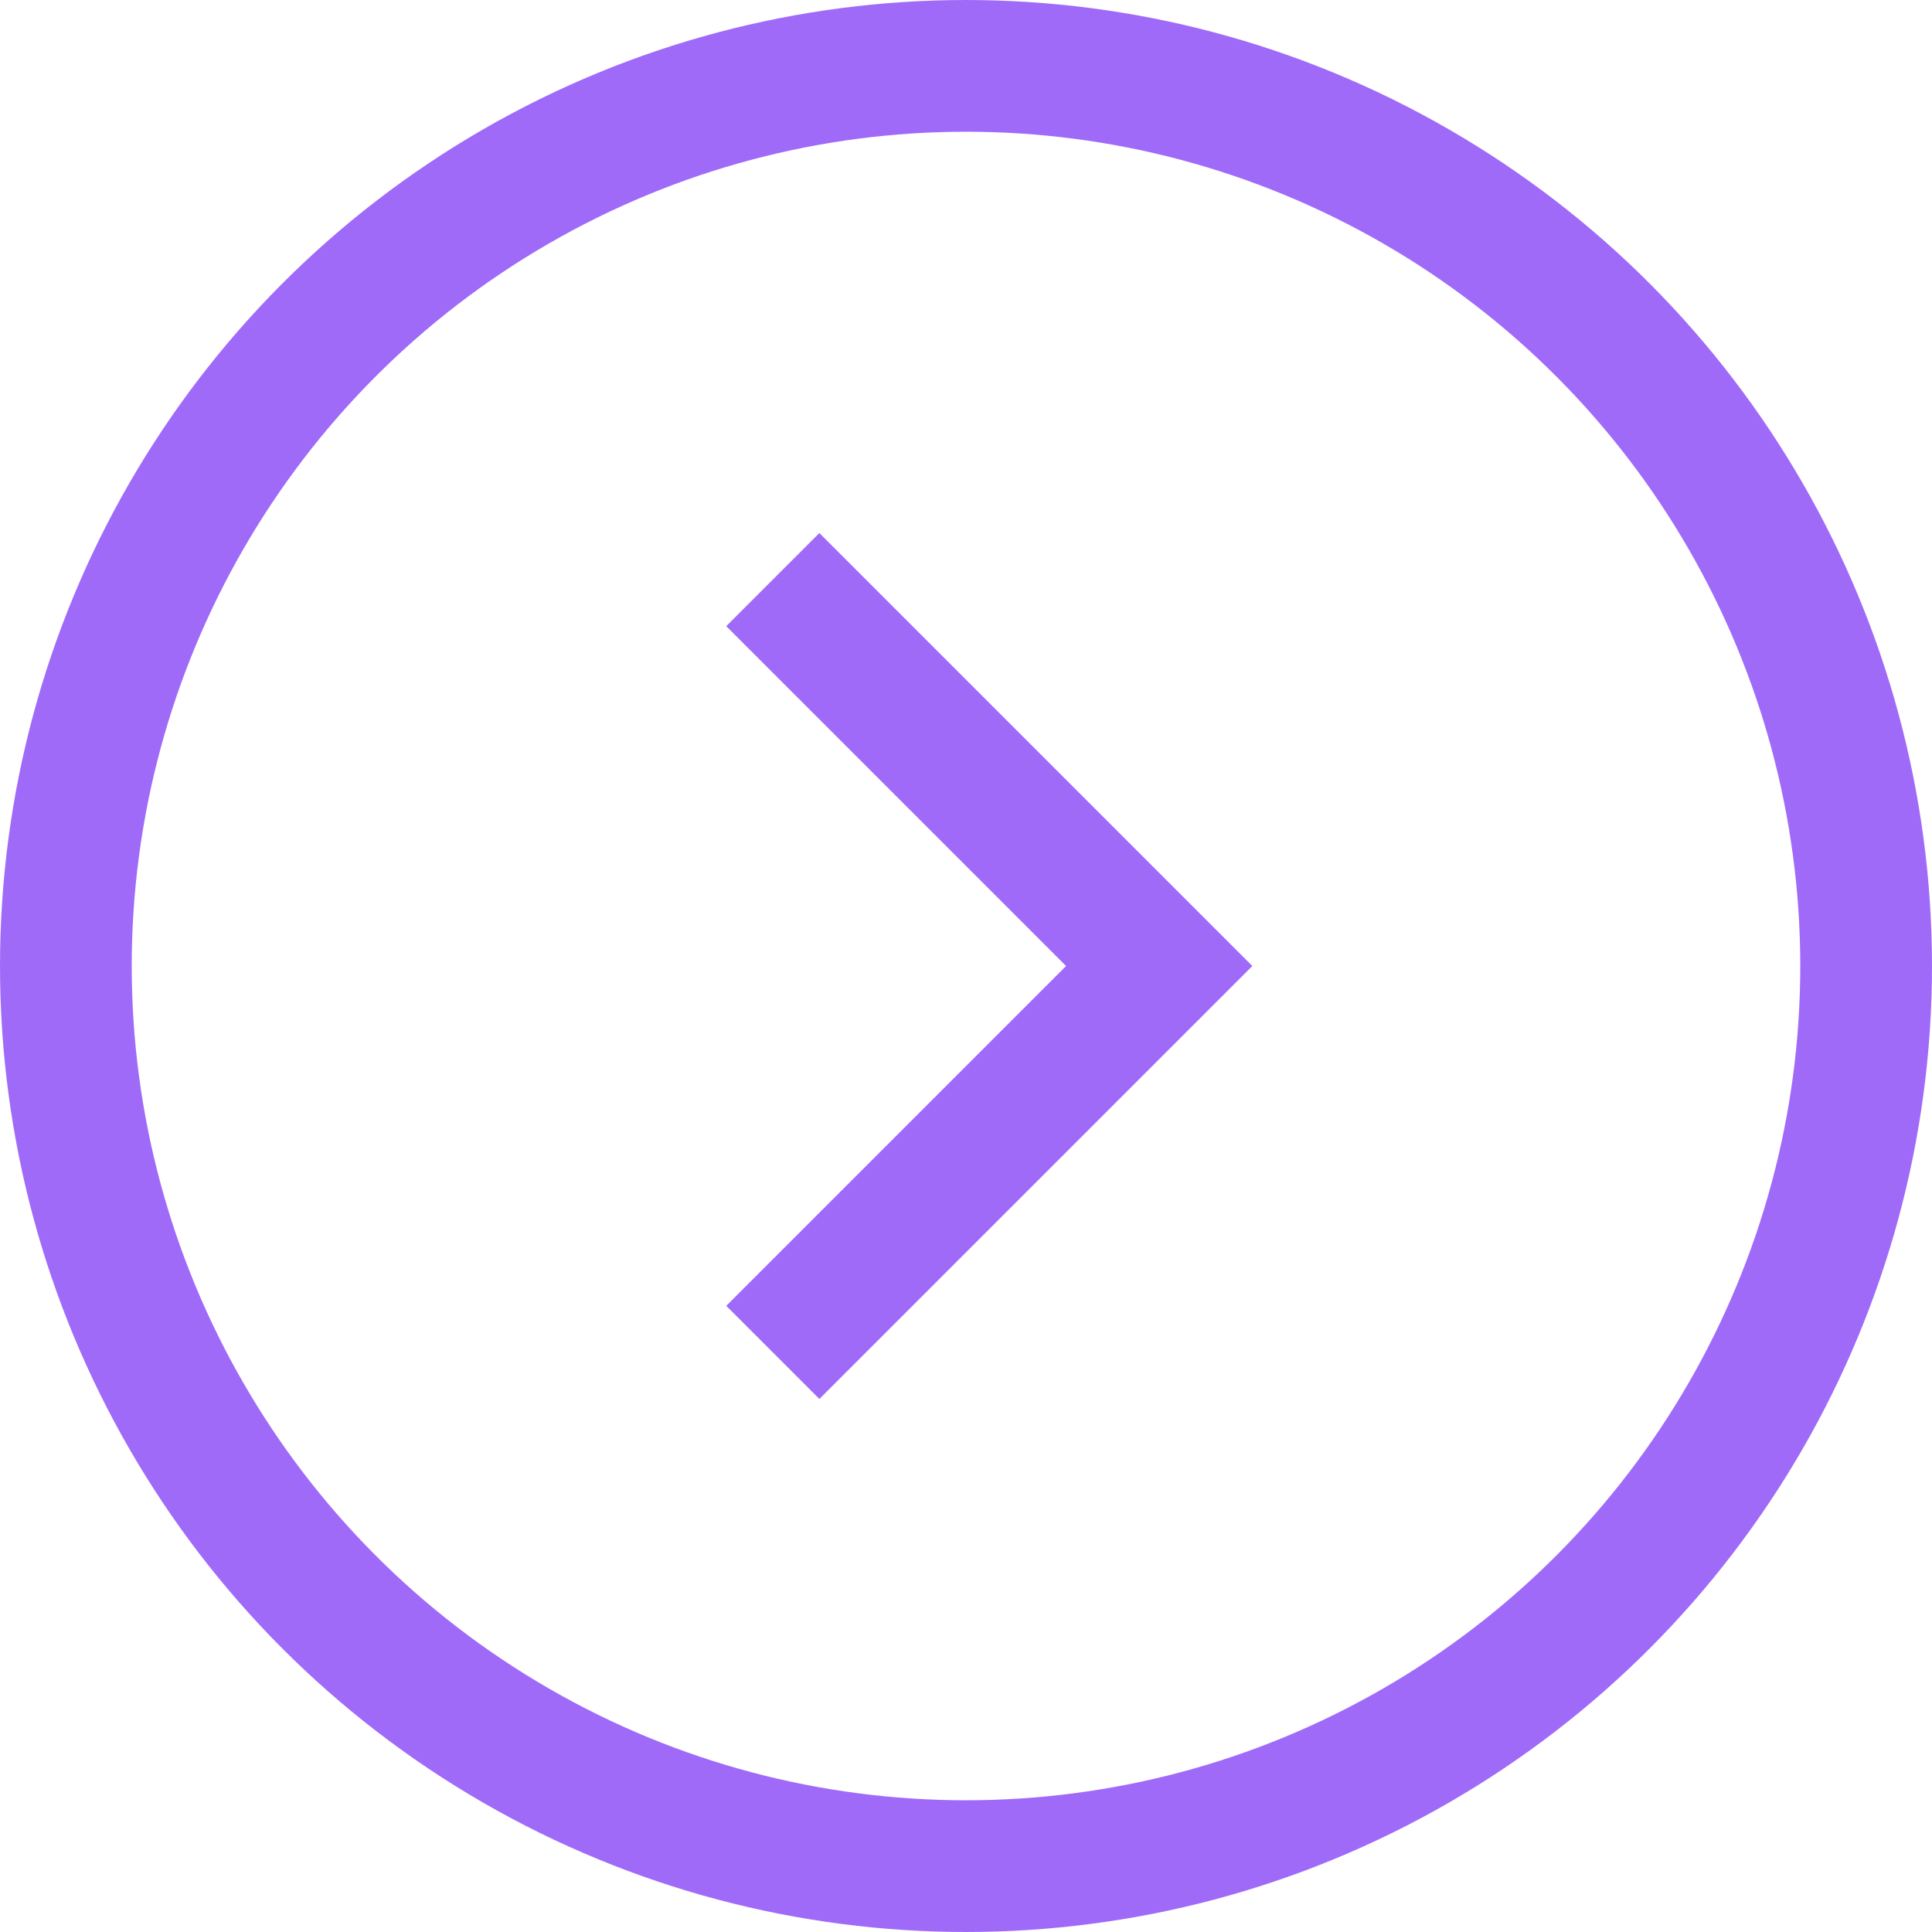 <?xml version="1.0" encoding="UTF-8"?> <svg xmlns="http://www.w3.org/2000/svg" width="44" height="44" viewBox="0 0 44 44" fill="none"> <circle cx="22" cy="22" r="20.5" stroke="#A06AF9" stroke-width="3"></circle> <path d="M17.6 13.2L26.4 22L17.6 30.8" stroke="#A06AF9" stroke-width="3"></path> </svg> 